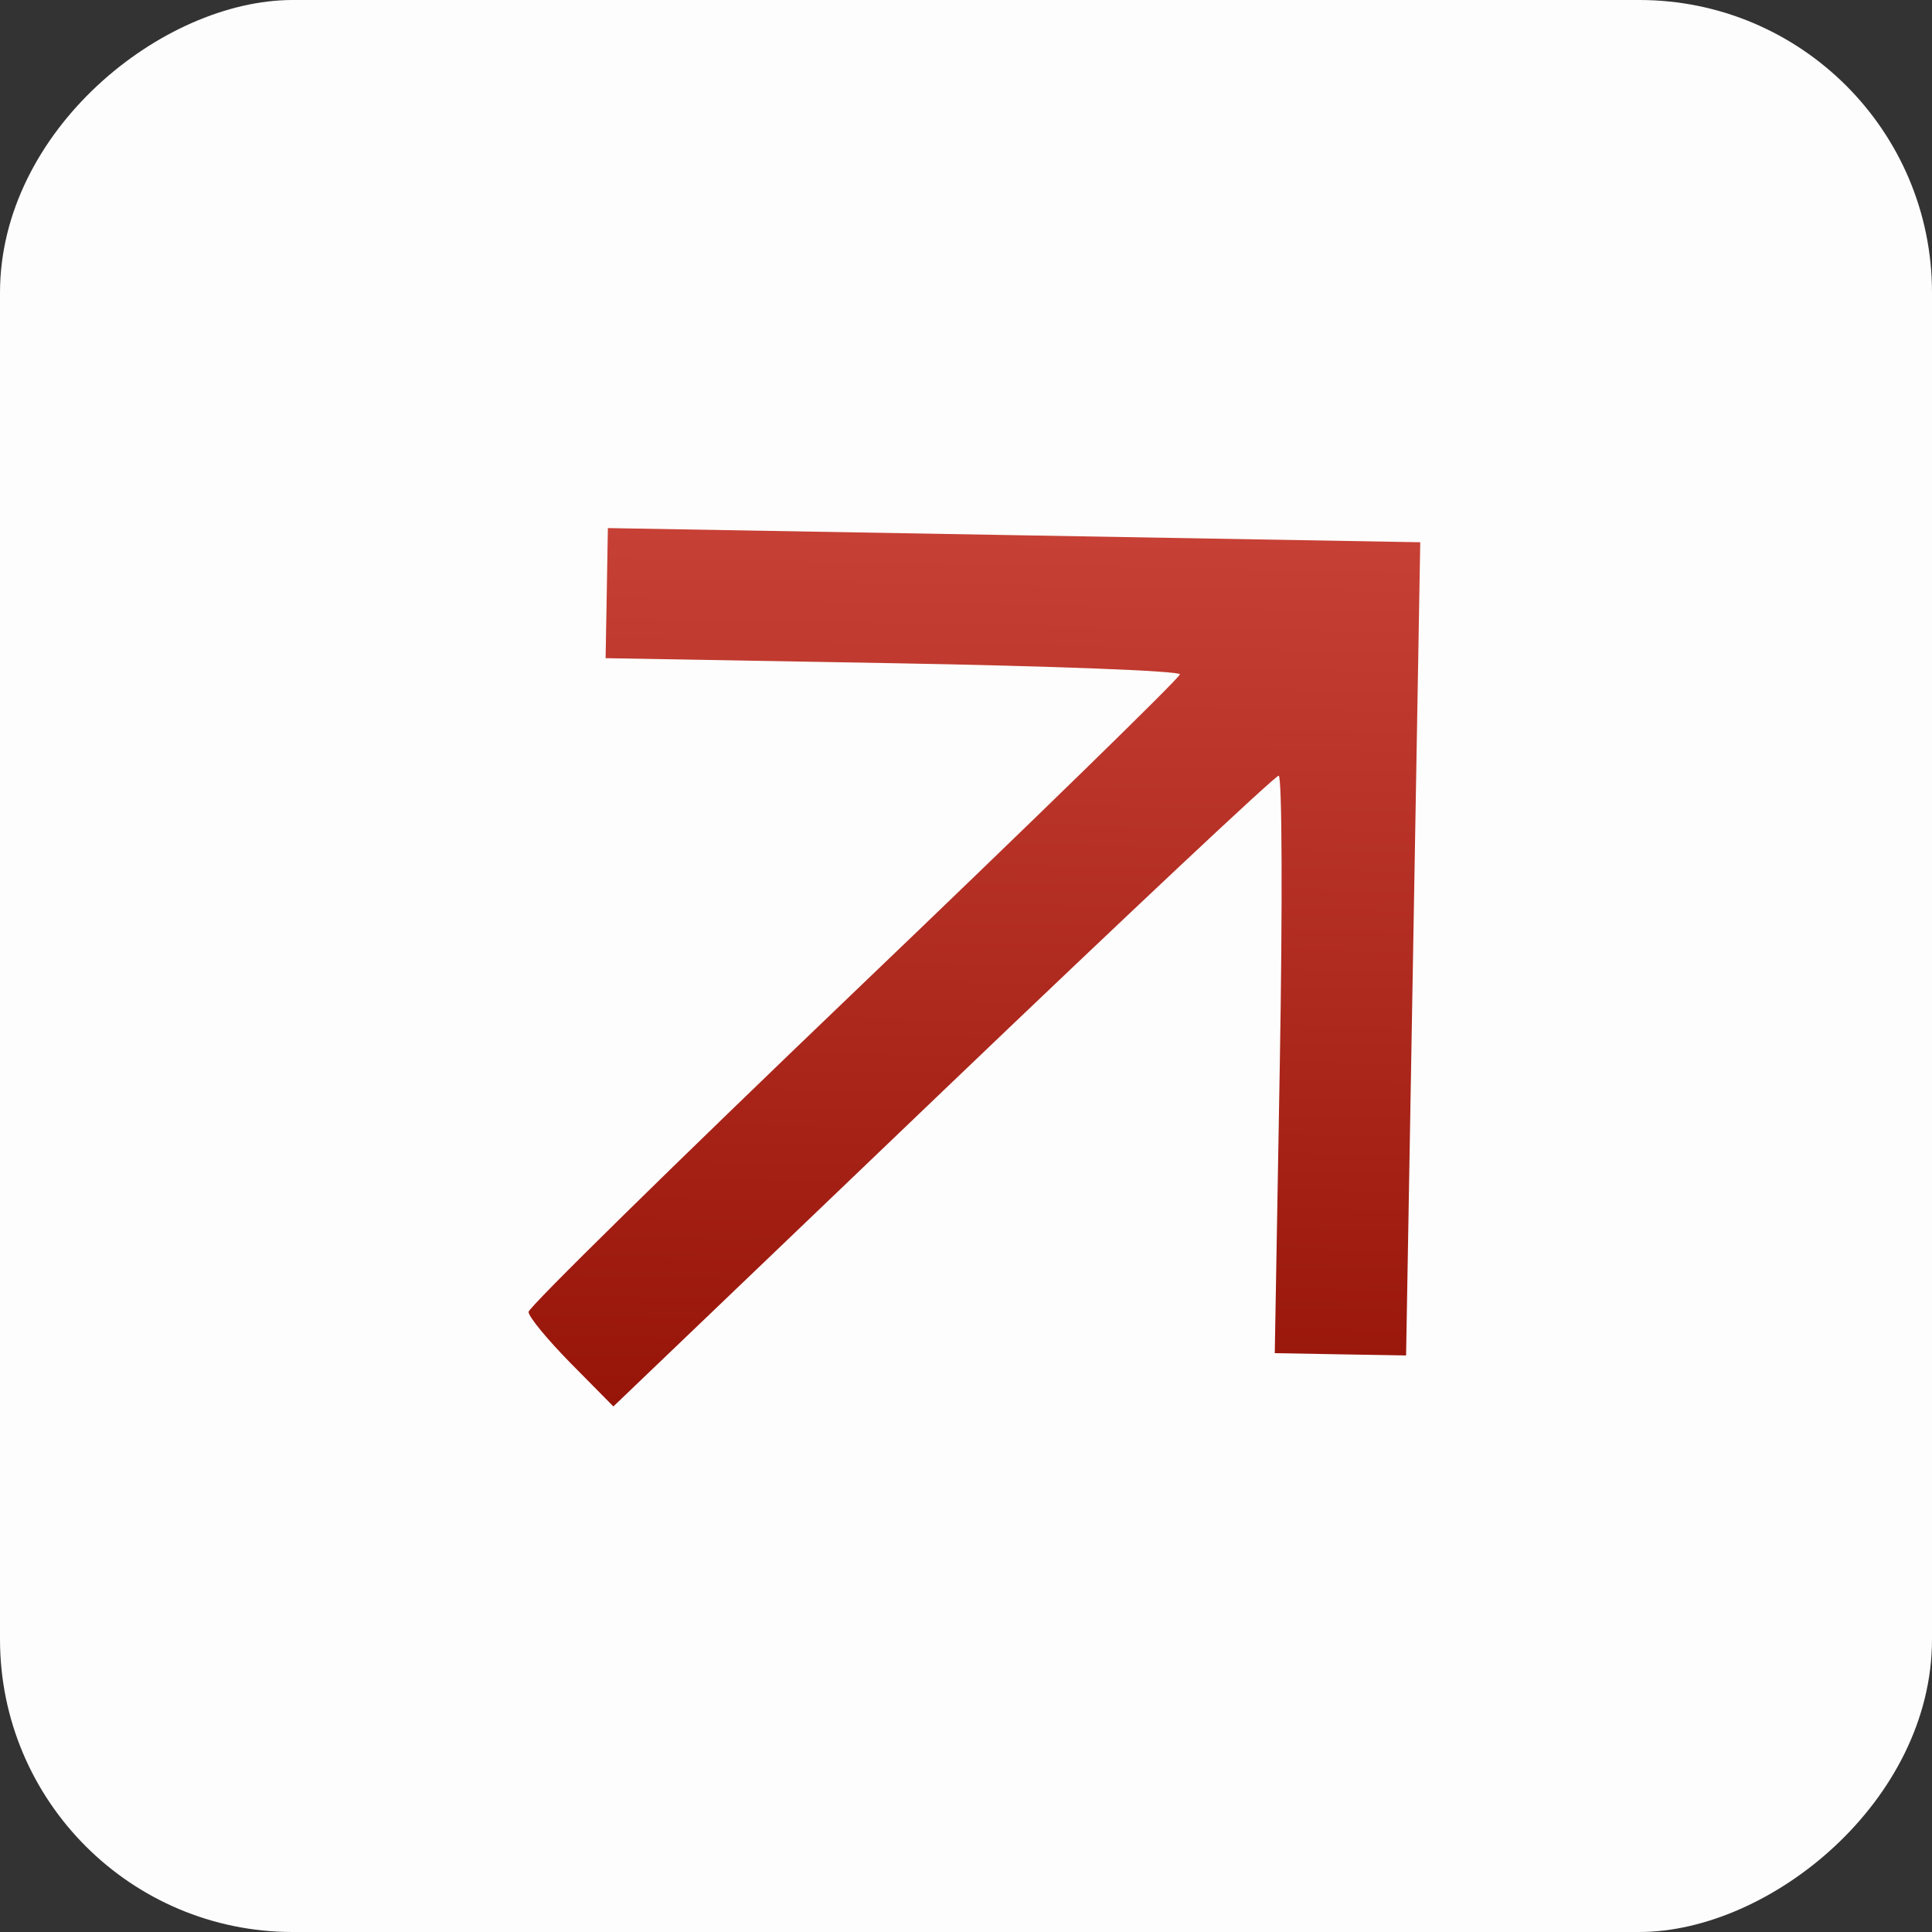 <?xml version="1.0" encoding="UTF-8"?> <svg xmlns="http://www.w3.org/2000/svg" width="33" height="33" viewBox="0 0 33 33" fill="none"><rect x="0" y="0" width="33" height="33" fill="#333333" stroke="none"/> <rect y="33" width="33" height="33" rx="5" transform="rotate(-90 0 33)" fill="#FDFDFD"></rect> <path fill-rule="evenodd" clip-rule="evenodd" d="M16.106 18.635C19.202 15.672 21.782 13.248 21.841 13.249C21.899 13.25 21.908 15.47 21.86 18.182L21.774 23.113L22.896 23.133L24.017 23.152L24.138 16.207L24.259 9.262L17.321 9.141L10.383 9.02L10.364 10.131L10.344 11.242L15.25 11.328C17.948 11.375 20.155 11.46 20.154 11.518C20.153 11.576 17.65 14.017 14.591 16.943C11.533 19.87 9.029 22.329 9.028 22.408C9.026 22.488 9.352 22.883 9.751 23.288L10.477 24.023L16.106 18.635Z" fill="url(#paint0_linear_302_40)"></path> <defs> <linearGradient id="paint0_linear_302_40" x1="16.499" y1="24.129" x2="16.761" y2="9.131" gradientUnits="userSpaceOnUse"> <stop stop-color="#971409"></stop> <stop offset="1" stop-color="#C74035"></stop> </linearGradient> </defs> </svg> 